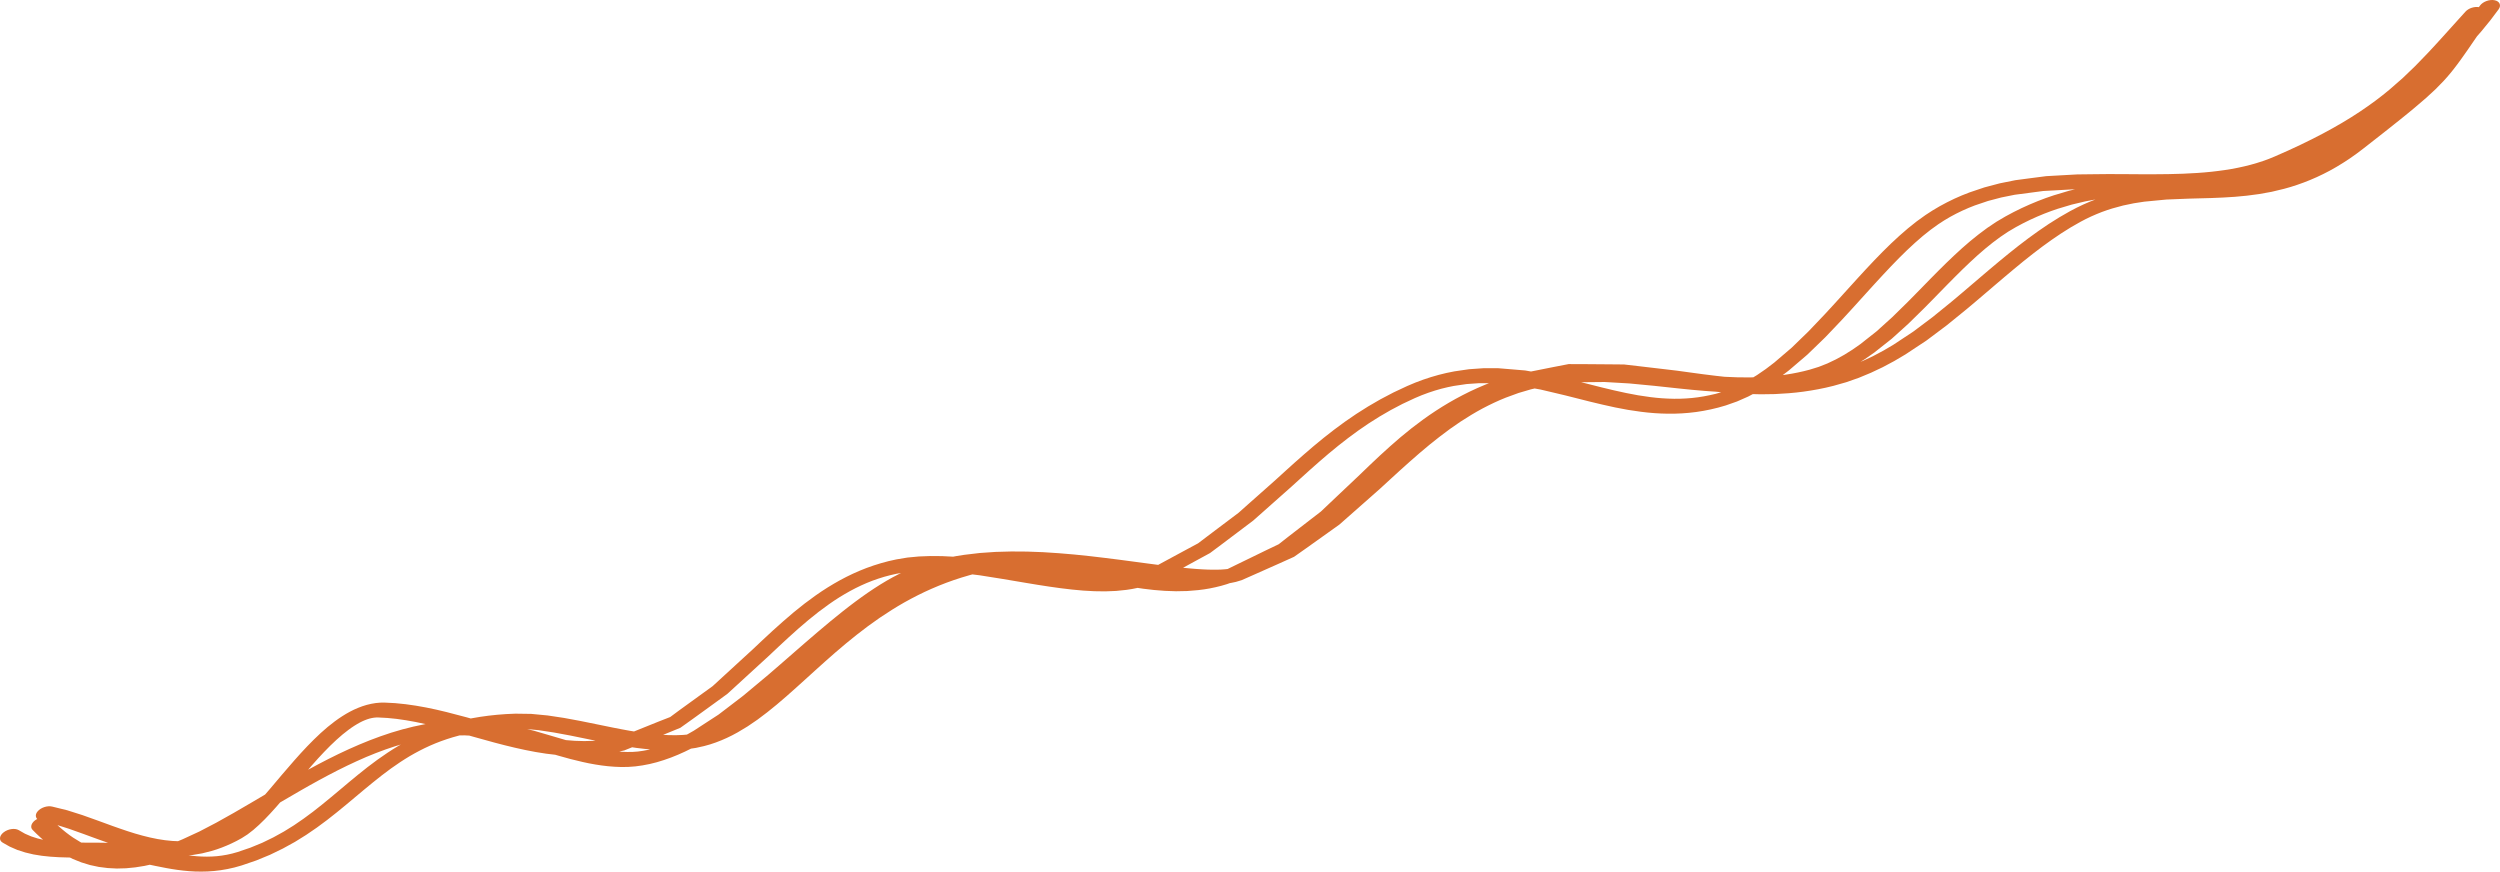 <?xml version="1.0" encoding="UTF-8"?> <svg xmlns="http://www.w3.org/2000/svg" viewBox="0 0 189.945 66.223" fill="none"><path d="M0.204 64.022L0.734 64.322L1.317 64.576L1.921 64.77L2.543 64.918L3.181 65.021L3.829 65.089L4.484 65.13L5.147 65.15L5.314 65.153L5.534 65.264L6.178 65.521L6.835 65.723L7.506 65.867L8.187 65.953L8.875 65.989L9.573 65.97L10.27 65.902L10.969 65.791L11.381 65.701L11.812 65.792L12.628 65.953L13.053 66.027L13.483 66.092L13.919 66.146L14.365 66.188L14.823 66.215L15.29 66.223L15.769 66.212L16.261 66.177L16.765 66.117L17.279 66.029L17.808 65.911L18.359 65.755L19.464 65.378L20.513 64.946L21.49 64.472L22.407 63.967L23.268 63.431L24.077 62.877L24.844 62.309L25.578 61.731L26.285 61.152L26.975 60.575L27.655 60.005L28.331 59.45L29.009 58.911L29.696 58.396L30.411 57.902L30.761 57.677L31.126 57.453L31.501 57.239L31.883 57.034L32.273 56.838L32.675 56.652L33.088 56.476L33.512 56.312L33.953 56.158L34.408 56.015L34.878 55.885L34.924 55.874L35.29 55.871L35.655 55.889L36.035 55.996L37.563 56.419L38.34 56.621L39.12 56.81L39.905 56.983L40.697 57.136L41.497 57.263L42.187 57.345L42.417 57.413L43.342 57.669L44.267 57.894L44.745 57.996L45.221 58.083L45.701 58.157L46.184 58.215L46.677 58.255L47.179 58.276L47.719 58.27L48.27 58.229L48.816 58.153L49.362 58.048L49.909 57.911L50.448 57.745L50.982 57.557L51.514 57.342L52.039 57.107L52.505 56.878L52.871 56.824L53.497 56.685L53.951 56.558L54.387 56.411L54.811 56.246L55.225 56.065L55.633 55.866L56.047 55.643L56.803 55.189L57.556 54.675L58.291 54.12L59.015 53.534L59.738 52.915L60.461 52.273L61.192 51.613L61.934 50.94L62.69 50.26L63.466 49.577L64.265 48.899L65.091 48.23L65.946 47.576L66.832 46.944L67.769 46.332L68.236 46.046L68.721 45.764L69.221 45.491L69.73 45.227L70.251 44.973L70.787 44.73L71.333 44.499L71.892 44.28L72.468 44.073L73.059 43.88L73.664 43.701L73.88 43.642L74.434 43.71L75.3 43.848L76.181 43.988L77.06 44.136L77.947 44.286L78.83 44.432L79.708 44.568L80.579 44.69L81.444 44.793L82.298 44.872L83.14 44.919L83.973 44.931L84.798 44.898L85.585 44.817L86.006 44.752L86.406 44.672L86.43 44.666L86.843 44.728L87.676 44.826L88.511 44.892L89.352 44.922L90.201 44.905L91.036 44.836L91.484 44.779L91.916 44.707L92.347 44.617L92.779 44.511L93.213 44.384L93.446 44.302L93.535 44.288L93.894 44.213L94.343 44.078L95.336 43.638L96.294 43.212L97.252 42.786L98.32 42.305L99.245 41.653L100.07 41.065L100.894 40.477L101.764 39.856L102.563 39.152L103.322 38.482L104.082 37.812L104.848 37.135L105.601 36.443L106.347 35.761L107.094 35.091L107.845 34.434L108.605 33.796L109.377 33.183L110.162 32.594L110.964 32.039L111.8 31.513L112.21 31.273L112.635 31.038L113.07 30.814L113.511 30.6L113.957 30.399L114.397 30.216L115.373 29.859L116.314 29.582L116.6 29.516L117.05 29.597L117.979 29.816L118.922 30.04L119.861 30.277L120.807 30.516L121.761 30.744L122.723 30.957L123.7 31.142L124.679 31.286L125.191 31.345L125.698 31.389L126.211 31.418L126.729 31.432L127.256 31.429L127.787 31.407L128.323 31.366L128.87 31.303L129.419 31.216L129.975 31.106L130.537 30.971L131.121 30.804L131.976 30.503L132.824 30.129L133.176 29.943L133.783 29.958L134.846 29.942L135.913 29.876L136.474 29.823L137.028 29.756L137.585 29.672L138.146 29.573L138.714 29.456L139.301 29.316L140.269 29.041L141.226 28.706L142.15 28.322L143.045 27.899L143.914 27.435L144.772 26.928L146.373 25.869L147.914 24.713L148.669 24.1L149.41 23.498L150.144 22.881L150.869 22.264L151.589 21.649L152.304 21.041L153.016 20.443L153.727 19.858L154.441 19.292L155.155 18.747L155.873 18.229L156.596 17.738L157.321 17.282L158.064 16.857L158.474 16.642L158.885 16.445L159.295 16.267L159.702 16.104L160.106 15.96L160.492 15.837L161.319 15.612L162.126 15.444L162.919 15.322L164.598 15.161L166.286 15.093L168.011 15.046L168.9 15.009L169.801 14.953L170.715 14.867L171.645 14.744L172.595 14.573L173.539 14.346L174.044 14.203L174.535 14.045L175.03 13.868L175.524 13.673L176.025 13.456L176.525 13.218L177.025 12.96L177.53 12.675L178.033 12.367L178.536 12.038L179.043 11.68L179.545 11.301L180.37 10.656L181.115 10.072L181.787 9.54L182.401 9.05L182.955 8.602L183.458 8.186L184.326 7.444L185.046 6.78L185.648 6.165L185.933 5.848L186.197 5.537L186.451 5.219L186.701 4.891L186.953 4.548L187.213 4.182L187.486 3.794L187.775 3.372L188.09 2.914L188.198 2.757L188.536 2.371L189.212 1.543L189.834 0.716C190.06 0.413 189.929 0.101 189.54 0.019C189.152 -0.062 188.652 0.12 188.426 0.423L188.341 0.542C187.991 0.486 187.558 0.622 187.32 0.886L186.802 1.458L186.301 2.013L185.816 2.551L185.342 3.074L184.877 3.582L184.42 4.071L183.497 5.025L182.556 5.928L181.552 6.806L181.037 7.225L180.489 7.646L179.912 8.063L179.305 8.48L178.662 8.896L177.979 9.312L177.253 9.73L176.481 10.151L175.654 10.577L174.776 11.007L173.839 11.443L172.837 11.886L172.391 12.069L171.938 12.234L171.477 12.382L171.006 12.517L170.528 12.637L170.04 12.744L169.543 12.838L169.039 12.92L168.526 12.99L168.007 13.051L167.48 13.101L166.954 13.141L165.859 13.199L164.752 13.229L163.625 13.24L162.484 13.238L161.332 13.23L160.165 13.226L159.002 13.238L157.823 13.252L156.653 13.317L155.464 13.384L154.292 13.536L153.126 13.69L151.941 13.929L150.772 14.238L149.642 14.619L149.053 14.85L148.487 15.099L147.93 15.372L147.379 15.667L146.834 15.989L146.296 16.338L145.623 16.822L144.957 17.354L144.307 17.919L143.666 18.513L143.032 19.136L142.405 19.781L141.782 20.442L141.161 21.117L140.54 21.801L139.918 22.487L139.294 23.173L138.669 23.851L138.035 24.518L137.406 25.178L136.762 25.802L136.133 26.413L134.803 27.55L134.159 28.041L133.497 28.496L133.213 28.668L132.916 28.676L131.991 28.667L131.06 28.629L131.008 28.625L130.35 28.552L129.375 28.431L128.397 28.298L127.406 28.162L126.41 28.044L125.423 27.928L124.436 27.812L123.396 27.692L122.33 27.682L121.32 27.674L120.309 27.666L119.181 27.663L118.003 27.891L116.947 28.102L116.322 28.226L115.879 28.147L114.845 28.06L113.814 27.975L112.724 27.975L111.613 28.053L110.499 28.216L109.899 28.337L109.312 28.481L108.722 28.651L108.127 28.847L107.525 29.073L106.911 29.332L105.873 29.819L104.879 30.341L103.937 30.888L103.039 31.456L102.182 32.044L101.363 32.648L100.574 33.264L99.811 33.892L99.072 34.527L98.347 35.166L97.635 35.809L96.934 36.447L96.223 37.079L95.506 37.715L94.789 38.35L94.103 38.961L93.34 39.536L92.545 40.134L91.751 40.733L91.027 41.282L90.146 41.755L89.189 42.272L88.233 42.789L87.996 42.918L87.201 42.814L86.147 42.673L85.057 42.528L83.935 42.387L82.789 42.252L81.622 42.131L80.44 42.031L79.245 41.953L78.044 41.908L76.839 41.9L75.637 41.933L74.436 42.016L73.264 42.155L72.661 42.249L72.418 42.295L71.576 42.253L70.694 42.246L69.817 42.279L68.946 42.362L68.104 42.503L67.508 42.635L66.941 42.788L66.388 42.96L65.849 43.15L65.322 43.36L64.809 43.586L64.31 43.827L63.822 44.084L63.348 44.353L62.883 44.634L62.429 44.927L61.977 45.237L61.129 45.861L60.301 46.524L59.499 47.212L58.714 47.914L57.943 48.629L57.186 49.343L56.419 50.046L55.647 50.754L54.875 51.462L54.146 52.132L53.345 52.711L52.495 53.327L51.645 53.942L50.918 54.48L50.047 54.82L49.039 55.226L48.172 55.575L47.849 55.523L47.234 55.41L46.615 55.29L45.36 55.034L44.102 54.778L42.849 54.546L41.601 54.358L40.36 54.24L39.163 54.223L38.441 54.255L37.766 54.307L37.115 54.377L36.483 54.464L35.869 54.569L35.769 54.589L35.438 54.496L33.916 54.098L33.143 53.915L32.37 53.753L31.594 53.615L30.813 53.503L30.024 53.423L29.241 53.383L28.892 53.385L28.545 53.417L28.204 53.475L27.866 53.555L27.531 53.659L27.209 53.781L26.894 53.918L26.587 54.073L26.29 54.239L26 54.418L25.713 54.609L25.422 54.819L24.891 55.237L24.362 55.7L23.847 56.191L23.342 56.703L22.846 57.234L22.357 57.78L21.416 58.869L20.51 59.942L20.141 60.368L19.134 60.962L17.767 61.758L16.434 62.505L15.141 63.18L13.872 63.767L13.522 63.912L13.1 63.894L12.538 63.837L11.972 63.749L11.407 63.633L10.837 63.492L10.265 63.331L9.694 63.151L9.122 62.957L8.55 62.756L7.978 62.547L7.403 62.337L6.257 61.928L5.103 61.562L3.972 61.284C3.595 61.191 3.091 61.359 2.848 61.66C2.678 61.87 2.689 62.083 2.83 62.229C2.817 62.236 2.801 62.238 2.788 62.245C2.396 62.468 2.255 62.83 2.476 63.053L2.768 63.345L3.066 63.623L3.271 63.802L2.85 63.702L2.365 63.546L1.9 63.344L1.424 63.072C1.126 62.9 0.612 62.976 0.274 63.241C-0.061 63.498 -0.094 63.852 0.204 64.022ZM30.278 56.668L29.86 56.923L29.446 57.191L28.677 57.723L27.933 58.28L27.218 58.849L26.522 59.422L25.838 59.997L25.156 60.567L24.471 61.129L23.778 61.675L23.066 62.202L22.333 62.706L21.57 63.18L20.766 63.624L19.921 64.035L19.021 64.405L18.034 64.741L17.644 64.85L17.252 64.938L16.863 65.004L16.479 65.051L16.1 65.077L15.719 65.086L15.339 65.078L14.961 65.056L14.578 65.02L14.333 64.989L14.616 64.963L15.352 64.838L16.069 64.657L16.465 64.535L16.842 64.4L17.218 64.248L17.593 64.081L17.969 63.896L18.363 63.681L18.807 63.397L19.251 63.053L19.682 62.67L20.11 62.254L20.541 61.802L20.978 61.319L21.281 60.97L21.367 60.919L22.787 60.092L23.496 59.688L24.211 59.292L24.929 58.906L25.651 58.532L26.374 58.175L27.1 57.835L27.83 57.512L28.56 57.216L29.295 56.942L30.031 56.694L30.461 56.567L30.278 56.668ZM48.868 57.043L48.461 57.1L48.059 57.13L47.648 57.134L47.243 57.118L47.052 57.101L47.434 57.015L48.028 56.777L48.361 56.826L49.005 56.902L49.389 56.936L49.28 56.964L48.868 57.043ZM129.894 30.027L129.441 30.116L128.989 30.187L128.539 30.24L128.089 30.275L127.637 30.295L127.188 30.298L126.737 30.285L126.284 30.26L125.831 30.221L125.387 30.17L124.463 30.034L123.547 29.86L122.623 29.657L121.692 29.434L120.756 29.197L120.138 29.041L120.977 29.033L121.916 29.024L122.846 29.078L123.791 29.133L124.73 29.223L125.682 29.314L126.632 29.416L127.591 29.519L128.554 29.616L129.524 29.701L130.383 29.761L130.68 29.794L130.774 29.802L130.347 29.924L129.894 30.027ZM158.77 15.329L158.279 15.542L157.785 15.779L157.284 16.041L156.471 16.508L155.667 17.012L154.886 17.544L154.118 18.098L153.364 18.672L152.621 19.262L151.888 19.863L151.16 20.473L150.439 21.087L149.719 21.701L149.001 22.313L148.284 22.915L147.557 23.506L146.843 24.086L145.376 25.188L143.862 26.189L143.118 26.628L142.349 27.038L141.565 27.408L141.358 27.494L141.692 27.284L142.411 26.781L143.73 25.738L144.993 24.597L146.198 23.414L146.793 22.811L147.376 22.214L147.955 21.622L148.532 21.039L149.105 20.471L149.68 19.922L150.255 19.393L150.832 18.894L151.412 18.426L151.994 17.993L152.577 17.602L153.175 17.249L153.712 16.963L154.249 16.698L154.783 16.457L155.313 16.236L155.837 16.037L156.343 15.863L157.402 15.546L158.436 15.3L159.205 15.156L158.77 15.329ZM137.314 26.949L138 26.286L138.671 25.636L139.324 24.952L139.968 24.274L140.606 23.581L141.234 22.89L141.856 22.203L142.472 21.525L143.084 20.862L143.691 20.217L144.295 19.596L144.896 19.005L145.495 18.45L146.091 17.931L146.681 17.461L147.274 17.034L147.72 16.744L148.175 16.475L148.639 16.227L149.108 15.999L149.581 15.791L150.043 15.608L151.046 15.269L152.052 15.004L153.078 14.797L154.161 14.655L155.24 14.512L156.341 14.452L157.462 14.389L157.648 14.387L157.205 14.493L156.039 14.841L155.425 15.051L154.822 15.281L154.217 15.533L153.609 15.808L152.996 16.11L152.375 16.442L151.676 16.855L150.993 17.313L150.335 17.804L149.696 18.318L149.073 18.858L148.464 19.417L147.864 19.991L147.272 20.576L146.685 21.169L146.104 21.765L145.522 22.359L144.943 22.946L143.771 24.096L142.584 25.169L141.35 26.144L140.748 26.565L140.124 26.956L139.488 27.306L138.843 27.614L138.187 27.873L137.49 28.088L137.049 28.201L136.592 28.303L136.132 28.391L135.672 28.466L135.451 28.497L135.923 28.137L137.314 26.949ZM90.905 42.581L91.936 42.02L92.804 41.372L93.598 40.773L94.393 40.174L95.22 39.549L95.968 38.887L96.684 38.251L97.401 37.615L98.121 36.976L98.828 36.334L99.528 35.702L100.234 35.078L100.947 34.466L101.675 33.868L102.42 33.287L103.187 32.722L103.978 32.179L104.802 31.658L105.66 31.16L106.557 30.688L107.512 30.241L108.016 30.029L108.52 29.841L109.016 29.677L109.508 29.535L109.991 29.418L110.451 29.324L111.427 29.18L112.368 29.114L113.133 29.113L112.834 29.232L112.248 29.483L111.678 29.747L111.129 30.022L110.594 30.306L110.075 30.601L109.572 30.904L109.085 31.215L108.609 31.534L108.14 31.866L107.261 32.527L106.415 33.216L105.607 33.919L104.823 34.631L104.061 35.349L103.318 36.065L102.572 36.771L101.822 37.48L101.073 38.189L100.36 38.865L99.562 39.48L98.726 40.126L97.891 40.771L97.153 41.35L96.221 41.796L95.184 42.301L94.147 42.805L93.271 43.232L93.051 43.255L92.759 43.275L92.439 43.284L92.097 43.284L91.734 43.275L91.351 43.258L90.95 43.232L90.531 43.199L90.101 43.159L89.887 43.137L89.952 43.102L90.905 42.581ZM51.693 55.296L52.664 54.603L53.514 53.988L54.364 53.372L55.261 52.72L56.075 51.976L56.847 51.268L57.619 50.56L58.396 49.848L59.156 49.132L59.91 48.434L60.665 47.756L61.427 47.104L62.196 46.488L62.989 45.905L63.376 45.639L63.775 45.381L64.182 45.136L64.592 44.903L65.005 44.686L65.427 44.482L65.854 44.293L66.286 44.121L66.73 43.965L67.183 43.823L67.645 43.7L68.106 43.596L68.462 43.537L68.309 43.61L67.828 43.861L67.348 44.132L66.87 44.42L66.396 44.724L65.92 45.043L65.447 45.377L64.975 45.722L64.503 46.079L64.027 46.451L63.089 47.209L62.144 48.003L61.197 48.816L60.25 49.64L59.303 50.466L58.357 51.283L57.406 52.077L56.465 52.862L55.522 53.584L54.591 54.295L53.663 54.898L52.717 55.515L52.293 55.756L52.187 55.813L51.875 55.84L51.343 55.86L50.795 55.853L50.384 55.83L50.544 55.766L51.693 55.296ZM40.915 55.476L42.086 55.654L43.298 55.878L44.541 56.131L45.244 56.275L45.102 56.287L44.388 56.306L43.671 56.285L42.997 56.232L42.449 56.071L41.53 55.801L40.596 55.528L40.05 55.394L40.915 55.476ZM24.155 57.636L24.624 57.134L25.092 56.658L25.56 56.214L26.021 55.81L26.486 55.445L26.696 55.294L26.913 55.149L27.125 55.019L27.332 54.902L27.529 54.803L27.719 54.72L27.902 54.651L28.074 54.597L28.244 54.557L28.409 54.529L28.57 54.514L28.729 54.512L29.43 54.549L30.132 54.62L30.844 54.723L31.565 54.852L32.293 55.006L32.336 55.015L32.261 55.027L31.406 55.207L30.562 55.421L29.726 55.667L28.905 55.944L28.094 56.246L27.292 56.574L26.502 56.921L25.723 57.285L24.953 57.666L24.194 58.06L23.445 58.464L23.41 58.483L23.694 58.153L24.155 57.636ZM5.253 62.973L6.372 63.372L6.94 63.581L7.519 63.791L8.106 63.999L8.219 64.037L7.633 64.027L6.938 64.024L6.272 64.021L6.185 64.021L6.114 63.984L5.556 63.64L5.288 63.453L5.013 63.245L4.736 63.019L4.458 62.778L4.367 62.692L5.253 62.973Z" fill="#D86E30"></path></svg> 